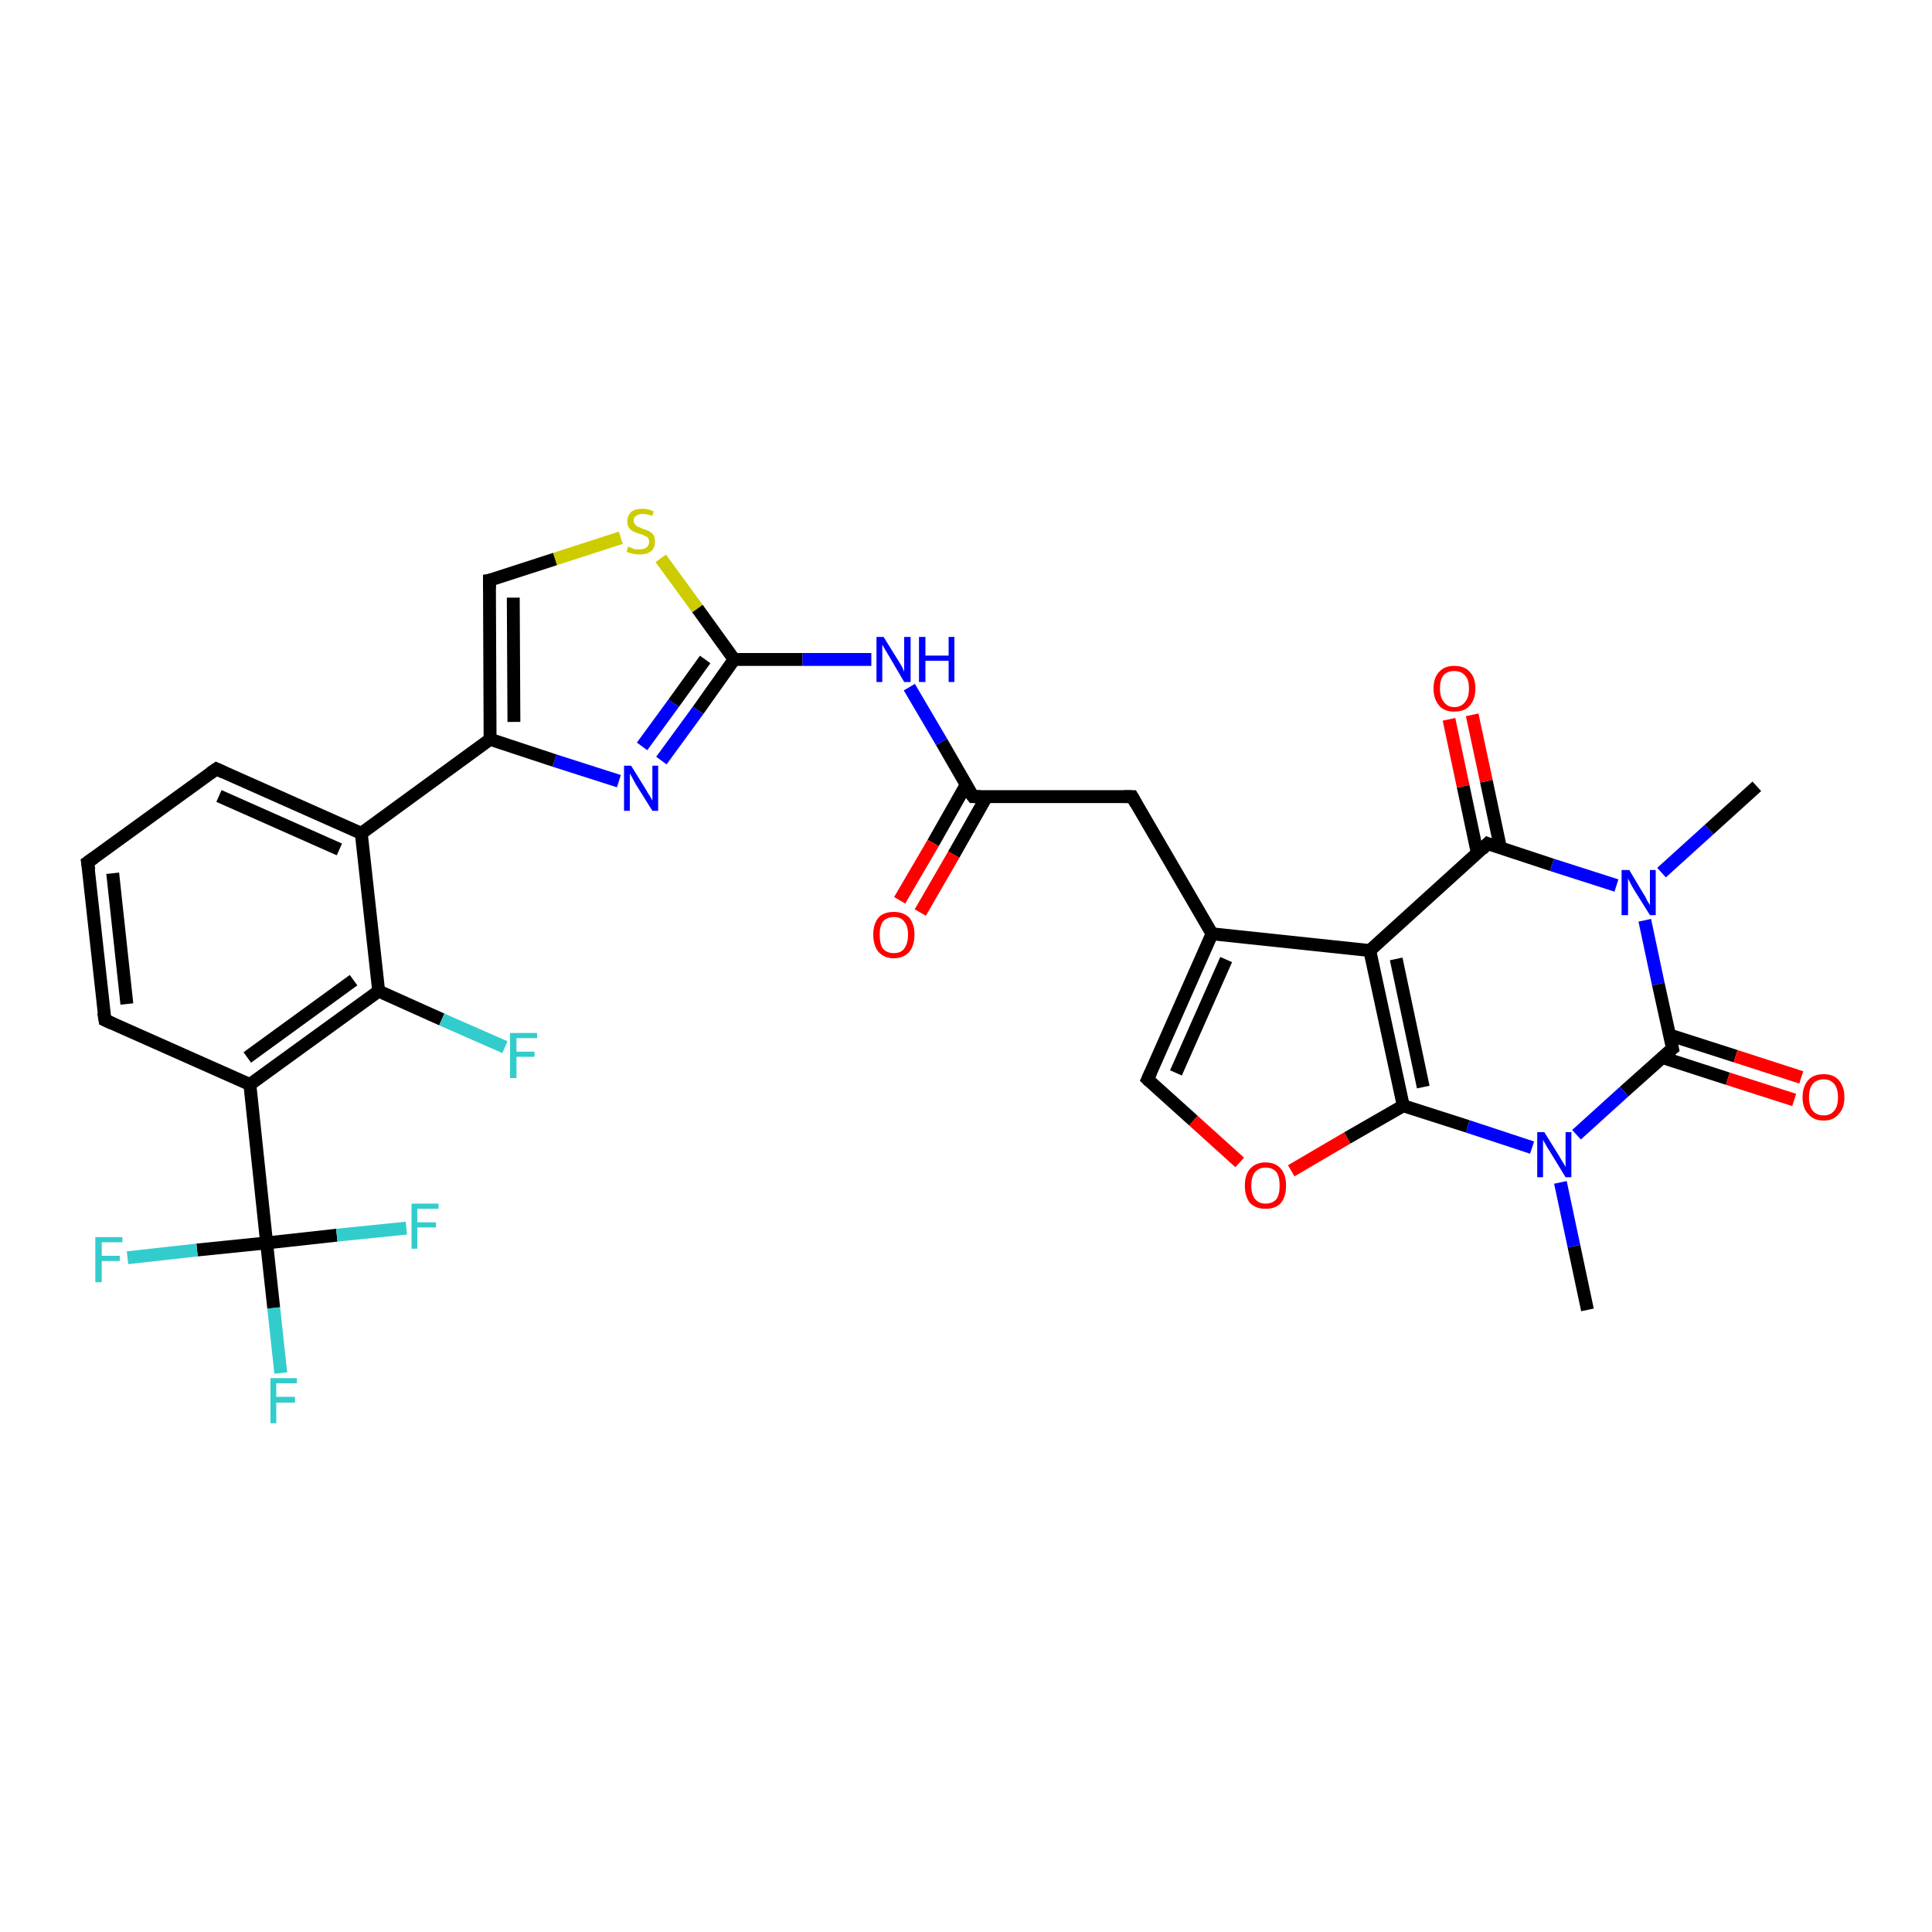 <?xml version='1.0' encoding='iso-8859-1'?>
<svg version='1.1' baseProfile='full'
              xmlns='http://www.w3.org/2000/svg'
                      xmlns:rdkit='http://www.rdkit.org/xml'
                      xmlns:xlink='http://www.w3.org/1999/xlink'
                  xml:space='preserve'
width='300px' height='300px' viewBox='0 0 300 300'>
<!-- END OF HEADER -->
<rect style='opacity:1.0;fill:#FFFFFF;stroke:none' width='300.0' height='300.0' x='0.0' y='0.0'> </rect>
<path class='bond-0 atom-0 atom-1' d='M 246.5,203.4 L 244.4,193.5' style='fill:none;fill-rule:evenodd;stroke:#000000;stroke-width:2.0px;stroke-linecap:butt;stroke-linejoin:miter;stroke-opacity:1' />
<path class='bond-0 atom-0 atom-1' d='M 244.4,193.5 L 242.3,183.6' style='fill:none;fill-rule:evenodd;stroke:#0000FF;stroke-width:2.0px;stroke-linecap:butt;stroke-linejoin:miter;stroke-opacity:1' />
<path class='bond-1 atom-1 atom-2' d='M 237.9,178.2 L 227.9,174.9' style='fill:none;fill-rule:evenodd;stroke:#0000FF;stroke-width:2.0px;stroke-linecap:butt;stroke-linejoin:miter;stroke-opacity:1' />
<path class='bond-1 atom-1 atom-2' d='M 227.9,174.9 L 217.9,171.7' style='fill:none;fill-rule:evenodd;stroke:#000000;stroke-width:2.0px;stroke-linecap:butt;stroke-linejoin:miter;stroke-opacity:1' />
<path class='bond-2 atom-2 atom-3' d='M 217.9,171.7 L 209.2,176.7' style='fill:none;fill-rule:evenodd;stroke:#000000;stroke-width:2.0px;stroke-linecap:butt;stroke-linejoin:miter;stroke-opacity:1' />
<path class='bond-2 atom-2 atom-3' d='M 209.2,176.7 L 200.5,181.8' style='fill:none;fill-rule:evenodd;stroke:#FF0000;stroke-width:2.0px;stroke-linecap:butt;stroke-linejoin:miter;stroke-opacity:1' />
<path class='bond-3 atom-3 atom-4' d='M 192.5,180.5 L 185.3,174.0' style='fill:none;fill-rule:evenodd;stroke:#FF0000;stroke-width:2.0px;stroke-linecap:butt;stroke-linejoin:miter;stroke-opacity:1' />
<path class='bond-3 atom-3 atom-4' d='M 185.3,174.0 L 178.2,167.6' style='fill:none;fill-rule:evenodd;stroke:#000000;stroke-width:2.0px;stroke-linecap:butt;stroke-linejoin:miter;stroke-opacity:1' />
<path class='bond-4 atom-4 atom-5' d='M 178.2,167.6 L 188.2,145.0' style='fill:none;fill-rule:evenodd;stroke:#000000;stroke-width:2.0px;stroke-linecap:butt;stroke-linejoin:miter;stroke-opacity:1' />
<path class='bond-4 atom-4 atom-5' d='M 182.6,166.6 L 190.4,149.0' style='fill:none;fill-rule:evenodd;stroke:#000000;stroke-width:2.0px;stroke-linecap:butt;stroke-linejoin:miter;stroke-opacity:1' />
<path class='bond-5 atom-5 atom-6' d='M 188.2,145.0 L 175.8,123.7' style='fill:none;fill-rule:evenodd;stroke:#000000;stroke-width:2.0px;stroke-linecap:butt;stroke-linejoin:miter;stroke-opacity:1' />
<path class='bond-6 atom-6 atom-7' d='M 175.8,123.7 L 151.1,123.7' style='fill:none;fill-rule:evenodd;stroke:#000000;stroke-width:2.0px;stroke-linecap:butt;stroke-linejoin:miter;stroke-opacity:1' />
<path class='bond-7 atom-7 atom-8' d='M 150.0,121.9 L 144.9,130.9' style='fill:none;fill-rule:evenodd;stroke:#000000;stroke-width:2.0px;stroke-linecap:butt;stroke-linejoin:miter;stroke-opacity:1' />
<path class='bond-7 atom-7 atom-8' d='M 144.9,130.9 L 139.7,139.8' style='fill:none;fill-rule:evenodd;stroke:#FF0000;stroke-width:2.0px;stroke-linecap:butt;stroke-linejoin:miter;stroke-opacity:1' />
<path class='bond-7 atom-7 atom-8' d='M 153.2,123.7 L 148.1,132.7' style='fill:none;fill-rule:evenodd;stroke:#000000;stroke-width:2.0px;stroke-linecap:butt;stroke-linejoin:miter;stroke-opacity:1' />
<path class='bond-7 atom-7 atom-8' d='M 148.1,132.7 L 142.9,141.7' style='fill:none;fill-rule:evenodd;stroke:#FF0000;stroke-width:2.0px;stroke-linecap:butt;stroke-linejoin:miter;stroke-opacity:1' />
<path class='bond-8 atom-7 atom-9' d='M 151.1,123.7 L 146.2,115.2' style='fill:none;fill-rule:evenodd;stroke:#000000;stroke-width:2.0px;stroke-linecap:butt;stroke-linejoin:miter;stroke-opacity:1' />
<path class='bond-8 atom-7 atom-9' d='M 146.2,115.2 L 141.2,106.7' style='fill:none;fill-rule:evenodd;stroke:#0000FF;stroke-width:2.0px;stroke-linecap:butt;stroke-linejoin:miter;stroke-opacity:1' />
<path class='bond-9 atom-9 atom-10' d='M 135.3,102.4 L 124.6,102.4' style='fill:none;fill-rule:evenodd;stroke:#0000FF;stroke-width:2.0px;stroke-linecap:butt;stroke-linejoin:miter;stroke-opacity:1' />
<path class='bond-9 atom-9 atom-10' d='M 124.6,102.4 L 114.0,102.4' style='fill:none;fill-rule:evenodd;stroke:#000000;stroke-width:2.0px;stroke-linecap:butt;stroke-linejoin:miter;stroke-opacity:1' />
<path class='bond-10 atom-10 atom-11' d='M 114.0,102.4 L 108.4,110.3' style='fill:none;fill-rule:evenodd;stroke:#000000;stroke-width:2.0px;stroke-linecap:butt;stroke-linejoin:miter;stroke-opacity:1' />
<path class='bond-10 atom-10 atom-11' d='M 108.4,110.3 L 102.7,118.1' style='fill:none;fill-rule:evenodd;stroke:#0000FF;stroke-width:2.0px;stroke-linecap:butt;stroke-linejoin:miter;stroke-opacity:1' />
<path class='bond-10 atom-10 atom-11' d='M 109.5,102.4 L 104.6,109.2' style='fill:none;fill-rule:evenodd;stroke:#000000;stroke-width:2.0px;stroke-linecap:butt;stroke-linejoin:miter;stroke-opacity:1' />
<path class='bond-10 atom-10 atom-11' d='M 104.6,109.2 L 99.7,115.9' style='fill:none;fill-rule:evenodd;stroke:#0000FF;stroke-width:2.0px;stroke-linecap:butt;stroke-linejoin:miter;stroke-opacity:1' />
<path class='bond-11 atom-11 atom-12' d='M 96.1,121.3 L 86.1,118.1' style='fill:none;fill-rule:evenodd;stroke:#0000FF;stroke-width:2.0px;stroke-linecap:butt;stroke-linejoin:miter;stroke-opacity:1' />
<path class='bond-11 atom-11 atom-12' d='M 86.1,118.1 L 76.1,114.8' style='fill:none;fill-rule:evenodd;stroke:#000000;stroke-width:2.0px;stroke-linecap:butt;stroke-linejoin:miter;stroke-opacity:1' />
<path class='bond-12 atom-12 atom-13' d='M 76.1,114.8 L 76.0,90.1' style='fill:none;fill-rule:evenodd;stroke:#000000;stroke-width:2.0px;stroke-linecap:butt;stroke-linejoin:miter;stroke-opacity:1' />
<path class='bond-12 atom-12 atom-13' d='M 79.8,112.1 L 79.7,92.8' style='fill:none;fill-rule:evenodd;stroke:#000000;stroke-width:2.0px;stroke-linecap:butt;stroke-linejoin:miter;stroke-opacity:1' />
<path class='bond-13 atom-13 atom-14' d='M 76.0,90.1 L 86.2,86.8' style='fill:none;fill-rule:evenodd;stroke:#000000;stroke-width:2.0px;stroke-linecap:butt;stroke-linejoin:miter;stroke-opacity:1' />
<path class='bond-13 atom-13 atom-14' d='M 86.2,86.8 L 96.4,83.5' style='fill:none;fill-rule:evenodd;stroke:#CCCC00;stroke-width:2.0px;stroke-linecap:butt;stroke-linejoin:miter;stroke-opacity:1' />
<path class='bond-14 atom-12 atom-15' d='M 76.1,114.8 L 56.1,129.4' style='fill:none;fill-rule:evenodd;stroke:#000000;stroke-width:2.0px;stroke-linecap:butt;stroke-linejoin:miter;stroke-opacity:1' />
<path class='bond-15 atom-15 atom-16' d='M 56.1,129.4 L 33.6,119.4' style='fill:none;fill-rule:evenodd;stroke:#000000;stroke-width:2.0px;stroke-linecap:butt;stroke-linejoin:miter;stroke-opacity:1' />
<path class='bond-15 atom-15 atom-16' d='M 52.7,131.9 L 34.0,123.6' style='fill:none;fill-rule:evenodd;stroke:#000000;stroke-width:2.0px;stroke-linecap:butt;stroke-linejoin:miter;stroke-opacity:1' />
<path class='bond-16 atom-16 atom-17' d='M 33.6,119.4 L 13.6,133.9' style='fill:none;fill-rule:evenodd;stroke:#000000;stroke-width:2.0px;stroke-linecap:butt;stroke-linejoin:miter;stroke-opacity:1' />
<path class='bond-17 atom-17 atom-18' d='M 13.6,133.9 L 16.3,158.4' style='fill:none;fill-rule:evenodd;stroke:#000000;stroke-width:2.0px;stroke-linecap:butt;stroke-linejoin:miter;stroke-opacity:1' />
<path class='bond-17 atom-17 atom-18' d='M 17.5,135.6 L 19.7,155.9' style='fill:none;fill-rule:evenodd;stroke:#000000;stroke-width:2.0px;stroke-linecap:butt;stroke-linejoin:miter;stroke-opacity:1' />
<path class='bond-18 atom-18 atom-19' d='M 16.3,158.4 L 38.8,168.4' style='fill:none;fill-rule:evenodd;stroke:#000000;stroke-width:2.0px;stroke-linecap:butt;stroke-linejoin:miter;stroke-opacity:1' />
<path class='bond-19 atom-19 atom-20' d='M 38.8,168.4 L 58.8,153.9' style='fill:none;fill-rule:evenodd;stroke:#000000;stroke-width:2.0px;stroke-linecap:butt;stroke-linejoin:miter;stroke-opacity:1' />
<path class='bond-19 atom-19 atom-20' d='M 38.4,164.2 L 54.9,152.2' style='fill:none;fill-rule:evenodd;stroke:#000000;stroke-width:2.0px;stroke-linecap:butt;stroke-linejoin:miter;stroke-opacity:1' />
<path class='bond-20 atom-20 atom-21' d='M 58.8,153.9 L 68.6,158.3' style='fill:none;fill-rule:evenodd;stroke:#000000;stroke-width:2.0px;stroke-linecap:butt;stroke-linejoin:miter;stroke-opacity:1' />
<path class='bond-20 atom-20 atom-21' d='M 68.6,158.3 L 78.4,162.6' style='fill:none;fill-rule:evenodd;stroke:#33CCCC;stroke-width:2.0px;stroke-linecap:butt;stroke-linejoin:miter;stroke-opacity:1' />
<path class='bond-21 atom-19 atom-22' d='M 38.8,168.4 L 41.4,193.0' style='fill:none;fill-rule:evenodd;stroke:#000000;stroke-width:2.0px;stroke-linecap:butt;stroke-linejoin:miter;stroke-opacity:1' />
<path class='bond-22 atom-22 atom-23' d='M 41.4,193.0 L 42.5,203.1' style='fill:none;fill-rule:evenodd;stroke:#000000;stroke-width:2.0px;stroke-linecap:butt;stroke-linejoin:miter;stroke-opacity:1' />
<path class='bond-22 atom-22 atom-23' d='M 42.5,203.1 L 43.6,213.2' style='fill:none;fill-rule:evenodd;stroke:#33CCCC;stroke-width:2.0px;stroke-linecap:butt;stroke-linejoin:miter;stroke-opacity:1' />
<path class='bond-23 atom-22 atom-24' d='M 41.4,193.0 L 30.6,194.1' style='fill:none;fill-rule:evenodd;stroke:#000000;stroke-width:2.0px;stroke-linecap:butt;stroke-linejoin:miter;stroke-opacity:1' />
<path class='bond-23 atom-22 atom-24' d='M 30.6,194.1 L 19.8,195.3' style='fill:none;fill-rule:evenodd;stroke:#33CCCC;stroke-width:2.0px;stroke-linecap:butt;stroke-linejoin:miter;stroke-opacity:1' />
<path class='bond-24 atom-22 atom-25' d='M 41.4,193.0 L 52.3,191.8' style='fill:none;fill-rule:evenodd;stroke:#000000;stroke-width:2.0px;stroke-linecap:butt;stroke-linejoin:miter;stroke-opacity:1' />
<path class='bond-24 atom-22 atom-25' d='M 52.3,191.8 L 63.1,190.7' style='fill:none;fill-rule:evenodd;stroke:#33CCCC;stroke-width:2.0px;stroke-linecap:butt;stroke-linejoin:miter;stroke-opacity:1' />
<path class='bond-25 atom-5 atom-26' d='M 188.2,145.0 L 212.7,147.6' style='fill:none;fill-rule:evenodd;stroke:#000000;stroke-width:2.0px;stroke-linecap:butt;stroke-linejoin:miter;stroke-opacity:1' />
<path class='bond-26 atom-26 atom-27' d='M 212.7,147.6 L 231.0,131.0' style='fill:none;fill-rule:evenodd;stroke:#000000;stroke-width:2.0px;stroke-linecap:butt;stroke-linejoin:miter;stroke-opacity:1' />
<path class='bond-27 atom-27 atom-28' d='M 233.0,131.7 L 230.8,121.3' style='fill:none;fill-rule:evenodd;stroke:#000000;stroke-width:2.0px;stroke-linecap:butt;stroke-linejoin:miter;stroke-opacity:1' />
<path class='bond-27 atom-27 atom-28' d='M 230.8,121.3 L 228.6,111.0' style='fill:none;fill-rule:evenodd;stroke:#FF0000;stroke-width:2.0px;stroke-linecap:butt;stroke-linejoin:miter;stroke-opacity:1' />
<path class='bond-27 atom-27 atom-28' d='M 229.4,132.5 L 227.2,122.1' style='fill:none;fill-rule:evenodd;stroke:#000000;stroke-width:2.0px;stroke-linecap:butt;stroke-linejoin:miter;stroke-opacity:1' />
<path class='bond-27 atom-27 atom-28' d='M 227.2,122.1 L 225.0,111.7' style='fill:none;fill-rule:evenodd;stroke:#FF0000;stroke-width:2.0px;stroke-linecap:butt;stroke-linejoin:miter;stroke-opacity:1' />
<path class='bond-28 atom-27 atom-29' d='M 231.0,131.0 L 241.0,134.3' style='fill:none;fill-rule:evenodd;stroke:#000000;stroke-width:2.0px;stroke-linecap:butt;stroke-linejoin:miter;stroke-opacity:1' />
<path class='bond-28 atom-27 atom-29' d='M 241.0,134.3 L 251.0,137.5' style='fill:none;fill-rule:evenodd;stroke:#0000FF;stroke-width:2.0px;stroke-linecap:butt;stroke-linejoin:miter;stroke-opacity:1' />
<path class='bond-29 atom-29 atom-30' d='M 258.0,135.5 L 265.4,128.8' style='fill:none;fill-rule:evenodd;stroke:#0000FF;stroke-width:2.0px;stroke-linecap:butt;stroke-linejoin:miter;stroke-opacity:1' />
<path class='bond-29 atom-29 atom-30' d='M 265.4,128.8 L 272.8,122.1' style='fill:none;fill-rule:evenodd;stroke:#000000;stroke-width:2.0px;stroke-linecap:butt;stroke-linejoin:miter;stroke-opacity:1' />
<path class='bond-30 atom-29 atom-31' d='M 255.4,142.9 L 257.5,152.8' style='fill:none;fill-rule:evenodd;stroke:#0000FF;stroke-width:2.0px;stroke-linecap:butt;stroke-linejoin:miter;stroke-opacity:1' />
<path class='bond-30 atom-29 atom-31' d='M 257.5,152.8 L 259.7,162.8' style='fill:none;fill-rule:evenodd;stroke:#000000;stroke-width:2.0px;stroke-linecap:butt;stroke-linejoin:miter;stroke-opacity:1' />
<path class='bond-31 atom-31 atom-32' d='M 258.1,164.2 L 268.3,167.5' style='fill:none;fill-rule:evenodd;stroke:#000000;stroke-width:2.0px;stroke-linecap:butt;stroke-linejoin:miter;stroke-opacity:1' />
<path class='bond-31 atom-31 atom-32' d='M 268.3,167.5 L 278.6,170.8' style='fill:none;fill-rule:evenodd;stroke:#FF0000;stroke-width:2.0px;stroke-linecap:butt;stroke-linejoin:miter;stroke-opacity:1' />
<path class='bond-31 atom-31 atom-32' d='M 259.2,160.7 L 269.5,164.0' style='fill:none;fill-rule:evenodd;stroke:#000000;stroke-width:2.0px;stroke-linecap:butt;stroke-linejoin:miter;stroke-opacity:1' />
<path class='bond-31 atom-31 atom-32' d='M 269.5,164.0 L 279.7,167.3' style='fill:none;fill-rule:evenodd;stroke:#FF0000;stroke-width:2.0px;stroke-linecap:butt;stroke-linejoin:miter;stroke-opacity:1' />
<path class='bond-32 atom-31 atom-1' d='M 259.7,162.8 L 252.2,169.5' style='fill:none;fill-rule:evenodd;stroke:#000000;stroke-width:2.0px;stroke-linecap:butt;stroke-linejoin:miter;stroke-opacity:1' />
<path class='bond-32 atom-31 atom-1' d='M 252.2,169.5 L 244.8,176.2' style='fill:none;fill-rule:evenodd;stroke:#0000FF;stroke-width:2.0px;stroke-linecap:butt;stroke-linejoin:miter;stroke-opacity:1' />
<path class='bond-33 atom-26 atom-2' d='M 212.7,147.6 L 217.9,171.7' style='fill:none;fill-rule:evenodd;stroke:#000000;stroke-width:2.0px;stroke-linecap:butt;stroke-linejoin:miter;stroke-opacity:1' />
<path class='bond-33 atom-26 atom-2' d='M 216.8,148.9 L 221.0,168.8' style='fill:none;fill-rule:evenodd;stroke:#000000;stroke-width:2.0px;stroke-linecap:butt;stroke-linejoin:miter;stroke-opacity:1' />
<path class='bond-34 atom-14 atom-10' d='M 102.6,86.7 L 108.3,94.5' style='fill:none;fill-rule:evenodd;stroke:#CCCC00;stroke-width:2.0px;stroke-linecap:butt;stroke-linejoin:miter;stroke-opacity:1' />
<path class='bond-34 atom-14 atom-10' d='M 108.3,94.5 L 114.0,102.4' style='fill:none;fill-rule:evenodd;stroke:#000000;stroke-width:2.0px;stroke-linecap:butt;stroke-linejoin:miter;stroke-opacity:1' />
<path class='bond-35 atom-20 atom-15' d='M 58.8,153.9 L 56.1,129.4' style='fill:none;fill-rule:evenodd;stroke:#000000;stroke-width:2.0px;stroke-linecap:butt;stroke-linejoin:miter;stroke-opacity:1' />
<path d='M 178.5,167.9 L 178.2,167.6 L 178.7,166.5' style='fill:none;stroke:#000000;stroke-width:2.0px;stroke-linecap:butt;stroke-linejoin:miter;stroke-opacity:1;' />
<path d='M 176.4,124.8 L 175.8,123.7 L 174.5,123.7' style='fill:none;stroke:#000000;stroke-width:2.0px;stroke-linecap:butt;stroke-linejoin:miter;stroke-opacity:1;' />
<path d='M 152.3,123.7 L 151.1,123.7 L 150.8,123.3' style='fill:none;stroke:#000000;stroke-width:2.0px;stroke-linecap:butt;stroke-linejoin:miter;stroke-opacity:1;' />
<path d='M 76.0,91.4 L 76.0,90.1 L 76.6,90.0' style='fill:none;stroke:#000000;stroke-width:2.0px;stroke-linecap:butt;stroke-linejoin:miter;stroke-opacity:1;' />
<path d='M 34.7,119.9 L 33.6,119.4 L 32.6,120.1' style='fill:none;stroke:#000000;stroke-width:2.0px;stroke-linecap:butt;stroke-linejoin:miter;stroke-opacity:1;' />
<path d='M 14.6,133.2 L 13.6,133.9 L 13.8,135.1' style='fill:none;stroke:#000000;stroke-width:2.0px;stroke-linecap:butt;stroke-linejoin:miter;stroke-opacity:1;' />
<path d='M 16.1,157.2 L 16.3,158.4 L 17.4,158.9' style='fill:none;stroke:#000000;stroke-width:2.0px;stroke-linecap:butt;stroke-linejoin:miter;stroke-opacity:1;' />
<path d='M 230.1,131.9 L 231.0,131.0 L 231.5,131.2' style='fill:none;stroke:#000000;stroke-width:2.0px;stroke-linecap:butt;stroke-linejoin:miter;stroke-opacity:1;' />
<path d='M 259.6,162.3 L 259.7,162.8 L 259.3,163.1' style='fill:none;stroke:#000000;stroke-width:2.0px;stroke-linecap:butt;stroke-linejoin:miter;stroke-opacity:1;' />
<path class='atom-1' d='M 239.8 175.8
L 242.1 179.5
Q 242.3 179.9, 242.7 180.5
Q 243.1 181.2, 243.1 181.2
L 243.1 175.8
L 244.0 175.8
L 244.0 182.8
L 243.1 182.8
L 240.6 178.7
Q 240.3 178.3, 240.0 177.7
Q 239.7 177.2, 239.6 177.0
L 239.6 182.8
L 238.7 182.8
L 238.7 175.8
L 239.8 175.8
' fill='#0000FF'/>
<path class='atom-3' d='M 193.3 184.1
Q 193.3 182.4, 194.1 181.5
Q 195.0 180.5, 196.5 180.5
Q 198.1 180.5, 198.9 181.5
Q 199.7 182.4, 199.7 184.1
Q 199.7 185.8, 198.9 186.8
Q 198.1 187.7, 196.5 187.7
Q 195.0 187.7, 194.1 186.8
Q 193.3 185.8, 193.3 184.1
M 196.5 186.9
Q 197.6 186.9, 198.2 186.2
Q 198.7 185.5, 198.7 184.1
Q 198.7 182.7, 198.2 182.0
Q 197.6 181.3, 196.5 181.3
Q 195.5 181.3, 194.9 182.0
Q 194.3 182.7, 194.3 184.1
Q 194.3 185.5, 194.9 186.2
Q 195.5 186.9, 196.5 186.9
' fill='#FF0000'/>
<path class='atom-8' d='M 135.6 145.1
Q 135.6 143.5, 136.4 142.5
Q 137.2 141.6, 138.8 141.6
Q 140.3 141.6, 141.2 142.5
Q 142.0 143.5, 142.0 145.1
Q 142.0 146.8, 141.2 147.8
Q 140.3 148.8, 138.8 148.8
Q 137.3 148.8, 136.4 147.8
Q 135.6 146.8, 135.6 145.1
M 138.8 148.0
Q 139.9 148.0, 140.4 147.3
Q 141.0 146.5, 141.0 145.1
Q 141.0 143.8, 140.4 143.1
Q 139.9 142.4, 138.8 142.4
Q 137.7 142.4, 137.1 143.1
Q 136.6 143.8, 136.6 145.1
Q 136.6 146.6, 137.1 147.3
Q 137.7 148.0, 138.8 148.0
' fill='#FF0000'/>
<path class='atom-9' d='M 137.2 98.9
L 139.5 102.6
Q 139.7 102.9, 140.1 103.6
Q 140.4 104.3, 140.4 104.3
L 140.4 98.9
L 141.4 98.9
L 141.4 105.9
L 140.4 105.9
L 138.0 101.8
Q 137.7 101.3, 137.4 100.8
Q 137.1 100.3, 137.0 100.1
L 137.0 105.9
L 136.1 105.9
L 136.1 98.9
L 137.2 98.9
' fill='#0000FF'/>
<path class='atom-9' d='M 142.7 98.9
L 143.7 98.9
L 143.7 101.8
L 147.3 101.8
L 147.3 98.9
L 148.2 98.9
L 148.2 105.9
L 147.3 105.9
L 147.3 102.6
L 143.7 102.6
L 143.7 105.9
L 142.7 105.9
L 142.7 98.9
' fill='#0000FF'/>
<path class='atom-11' d='M 98.0 118.9
L 100.3 122.6
Q 100.5 123.0, 100.9 123.6
Q 101.3 124.3, 101.3 124.3
L 101.3 118.9
L 102.2 118.9
L 102.2 125.9
L 101.3 125.9
L 98.8 121.9
Q 98.5 121.4, 98.2 120.8
Q 97.9 120.3, 97.8 120.1
L 97.8 125.9
L 96.9 125.9
L 96.9 118.9
L 98.0 118.9
' fill='#0000FF'/>
<path class='atom-14' d='M 97.5 84.9
Q 97.6 84.9, 97.9 85.0
Q 98.3 85.2, 98.6 85.3
Q 99.0 85.3, 99.3 85.3
Q 100.0 85.3, 100.4 85.0
Q 100.8 84.7, 100.8 84.1
Q 100.8 83.8, 100.6 83.5
Q 100.4 83.3, 100.1 83.2
Q 99.8 83.0, 99.3 82.9
Q 98.7 82.7, 98.3 82.5
Q 97.9 82.3, 97.7 82.0
Q 97.4 81.6, 97.4 81.0
Q 97.4 80.1, 98.0 79.5
Q 98.6 79.0, 99.8 79.0
Q 100.6 79.0, 101.5 79.4
L 101.3 80.1
Q 100.4 79.8, 99.8 79.8
Q 99.1 79.8, 98.8 80.1
Q 98.4 80.3, 98.4 80.8
Q 98.4 81.2, 98.6 81.4
Q 98.8 81.7, 99.1 81.8
Q 99.3 81.9, 99.8 82.1
Q 100.4 82.3, 100.8 82.5
Q 101.2 82.7, 101.5 83.1
Q 101.7 83.5, 101.7 84.1
Q 101.7 85.1, 101.1 85.6
Q 100.4 86.1, 99.4 86.1
Q 98.8 86.1, 98.3 86.0
Q 97.8 85.9, 97.3 85.7
L 97.5 84.9
' fill='#CCCC00'/>
<path class='atom-21' d='M 79.2 160.4
L 83.4 160.4
L 83.4 161.2
L 80.2 161.2
L 80.2 163.3
L 83.0 163.3
L 83.0 164.1
L 80.2 164.1
L 80.2 167.4
L 79.2 167.4
L 79.2 160.4
' fill='#33CCCC'/>
<path class='atom-23' d='M 42.0 214.0
L 46.1 214.0
L 46.1 214.8
L 42.9 214.8
L 42.9 216.9
L 45.8 216.9
L 45.8 217.8
L 42.9 217.8
L 42.9 221.0
L 42.0 221.0
L 42.0 214.0
' fill='#33CCCC'/>
<path class='atom-24' d='M 14.8 192.1
L 19.0 192.1
L 19.0 192.9
L 15.8 192.9
L 15.8 195.0
L 18.6 195.0
L 18.6 195.8
L 15.8 195.8
L 15.8 199.1
L 14.8 199.1
L 14.8 192.1
' fill='#33CCCC'/>
<path class='atom-25' d='M 63.9 186.9
L 68.1 186.9
L 68.1 187.7
L 64.8 187.7
L 64.8 189.8
L 67.7 189.8
L 67.7 190.6
L 64.8 190.6
L 64.8 193.9
L 63.9 193.9
L 63.9 186.9
' fill='#33CCCC'/>
<path class='atom-28' d='M 222.6 106.9
Q 222.6 105.2, 223.5 104.3
Q 224.3 103.4, 225.8 103.4
Q 227.4 103.4, 228.2 104.3
Q 229.1 105.2, 229.1 106.9
Q 229.1 108.6, 228.2 109.6
Q 227.4 110.5, 225.8 110.5
Q 224.3 110.5, 223.5 109.6
Q 222.6 108.6, 222.6 106.9
M 225.8 109.8
Q 226.9 109.8, 227.5 109.0
Q 228.1 108.3, 228.1 106.9
Q 228.1 105.5, 227.5 104.9
Q 226.9 104.2, 225.8 104.2
Q 224.8 104.2, 224.2 104.8
Q 223.6 105.5, 223.6 106.9
Q 223.6 108.3, 224.2 109.0
Q 224.8 109.8, 225.8 109.8
' fill='#FF0000'/>
<path class='atom-29' d='M 253.0 135.1
L 255.2 138.8
Q 255.5 139.2, 255.8 139.9
Q 256.2 140.5, 256.2 140.6
L 256.2 135.1
L 257.1 135.1
L 257.1 142.1
L 256.2 142.1
L 253.7 138.1
Q 253.4 137.6, 253.1 137.0
Q 252.8 136.5, 252.8 136.3
L 252.8 142.1
L 251.8 142.1
L 251.8 135.1
L 253.0 135.1
' fill='#0000FF'/>
<path class='atom-32' d='M 279.9 170.4
Q 279.9 168.7, 280.8 167.7
Q 281.6 166.8, 283.2 166.8
Q 284.7 166.8, 285.5 167.7
Q 286.4 168.7, 286.4 170.4
Q 286.4 172.1, 285.5 173.0
Q 284.7 174.0, 283.2 174.0
Q 281.6 174.0, 280.8 173.0
Q 279.9 172.1, 279.9 170.4
M 283.2 173.2
Q 284.2 173.2, 284.8 172.5
Q 285.4 171.8, 285.4 170.4
Q 285.4 169.0, 284.8 168.3
Q 284.2 167.6, 283.2 167.6
Q 282.1 167.6, 281.5 168.3
Q 280.9 169.0, 280.9 170.4
Q 280.9 171.8, 281.5 172.5
Q 282.1 173.2, 283.2 173.2
' fill='#FF0000'/>
</svg>
